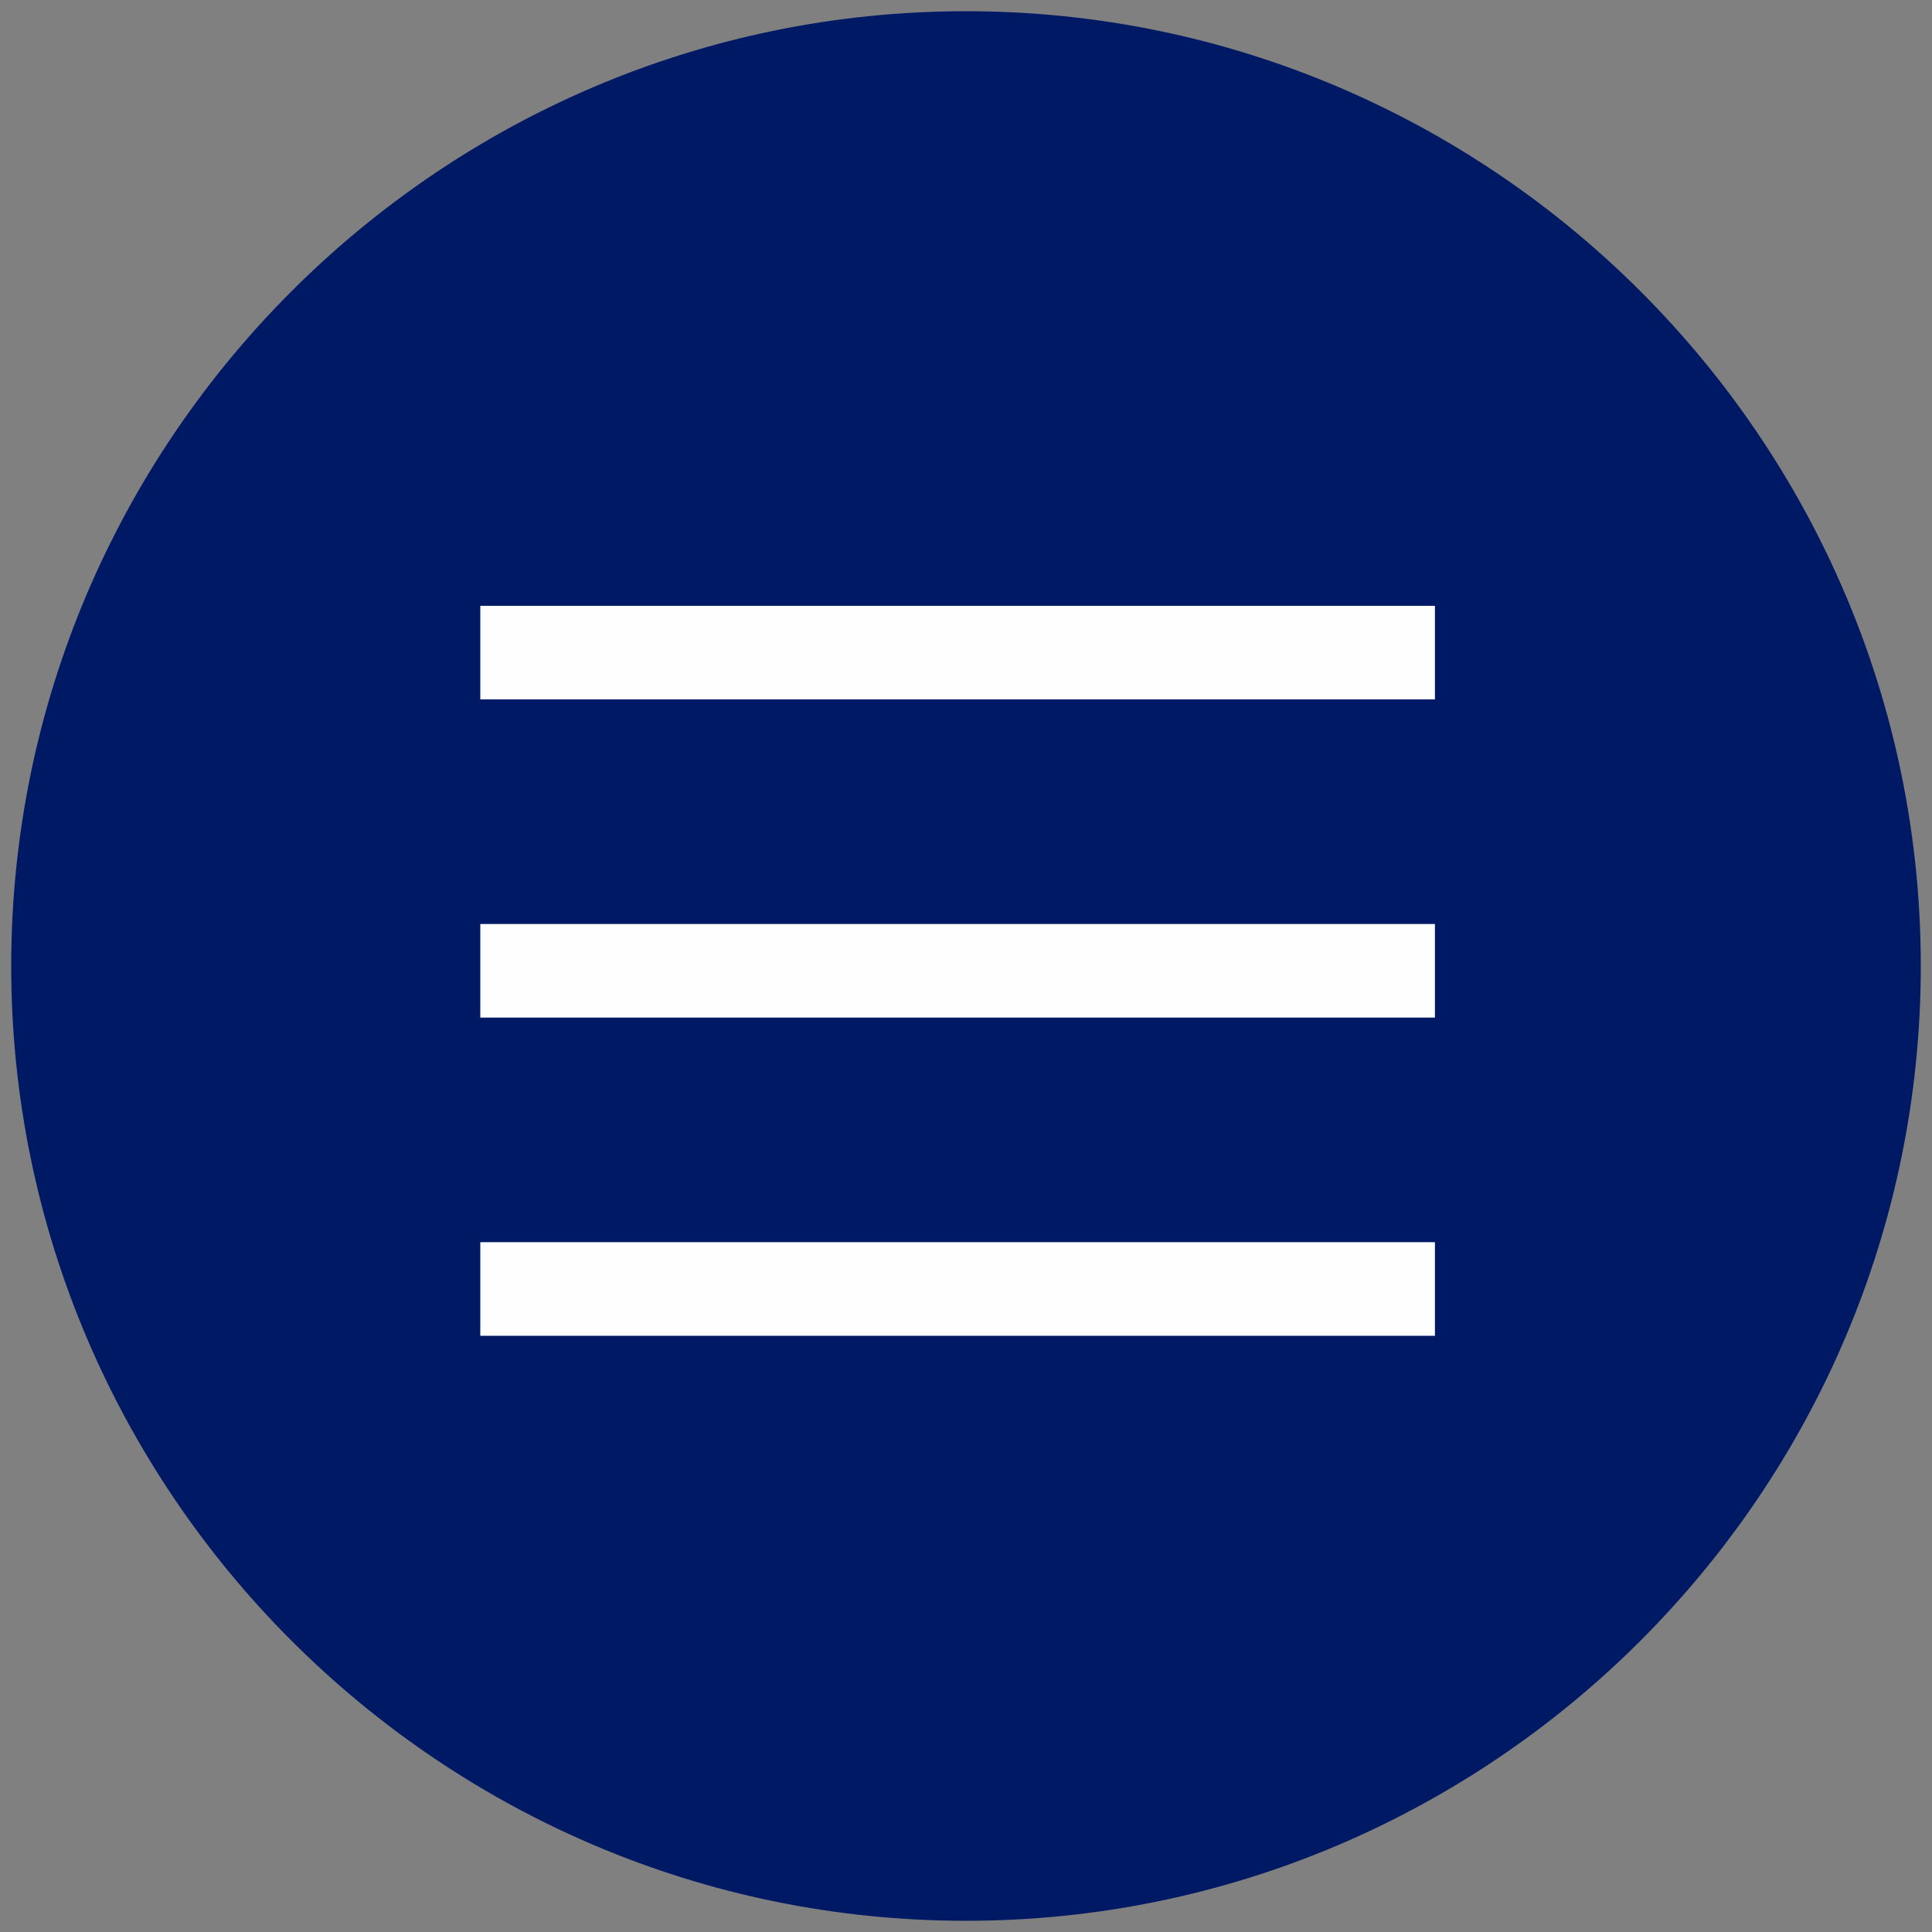 <svg width="96" height="96" viewBox="0 0 96 96" fill="none" xmlns="http://www.w3.org/2000/svg">
<rect x="0" y="0" width="96" height="96" fill="#808080" stroke="none"/>
<path fill-rule="evenodd" clip-rule="evenodd" d="M48 95.443C74.131 95.443 95.443 74.13 95.443 48C95.443 21.87 74.131 0.557 48 0.557C21.869 0.557 0.557 21.869 0.557 48C0.557 74.131 21.869 95.443 48 95.443Z" fill="#001965"/>
<path d="M71.301 30.103H23.866V34.753H71.301V30.103Z" fill="#FEFEFE"/>
<path d="M71.301 45.913H23.866V50.563H71.301V45.913Z" fill="#FEFEFE"/>
<path d="M71.301 61.723H23.866V66.375H71.301V61.723Z" fill="#FEFEFE"/>
</svg>
